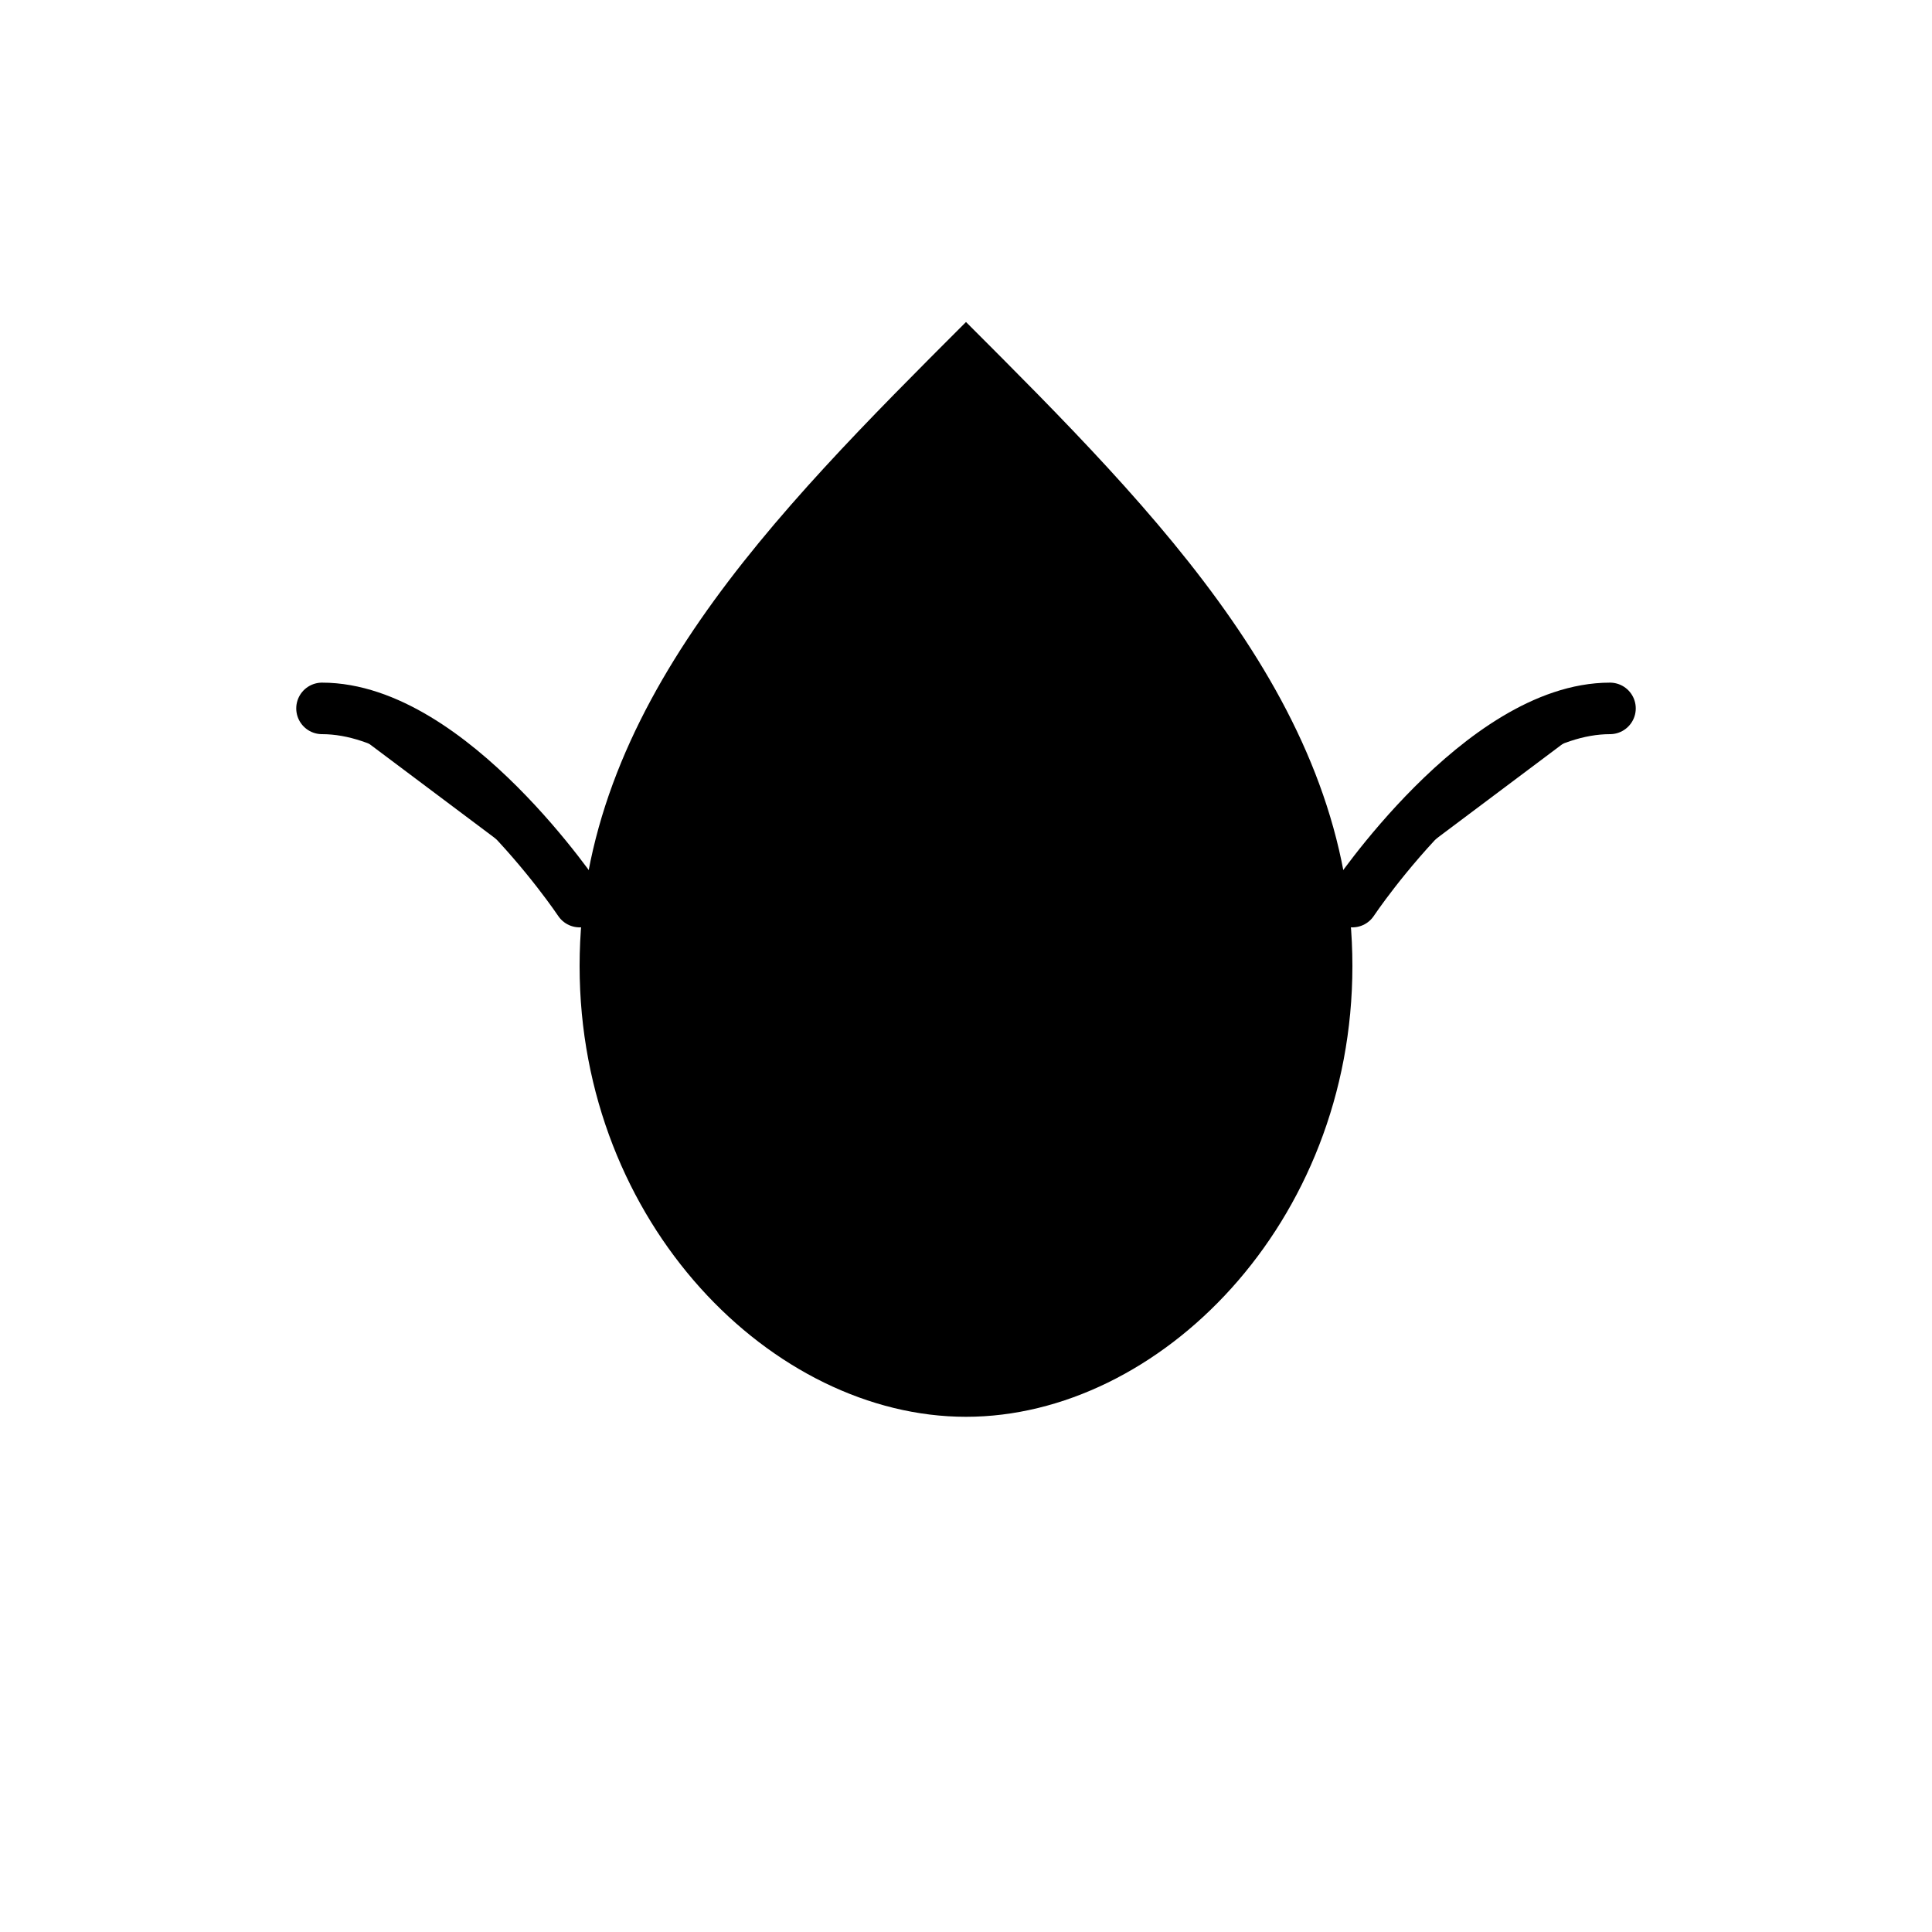 <svg viewBox="0 0 300 300" xmlns="http://www.w3.org/2000/svg">
  <defs>
    <linearGradient id="leafGradient" x1="0%" y1="0%" x2="100%" y2="100%">
      <stop offset="0%" style="stop-color:hsl(174, 61%, 35%)" />
      <stop offset="100%" style="stop-color:hsl(174, 61%, 20%)" />
    </linearGradient>
    <linearGradient id="stemGradient" x1="0%" y1="0%" x2="100%" y2="0%">
      <stop offset="0%" style="stop-color:hsl(174, 61%, 35%)" />
      <stop offset="100%" style="stop-color:hsl(174, 61%, 60%)" />
    </linearGradient>
  </defs>
  <path d="M150 50c-30 30-60 60-60 100s30 70 60 70 60-30 60-70-30-70-60-100z" fill="url(#leafGradient)"/>
  <path d="M150 80c-20 20-40 40-40 70s20 50 40 50 40-20 40-50-20-50-40-70z" fill="hsl(174, 61%, 60%)" opacity="0.6"/>
  <path d="M150 220v30" stroke="url(#stemGradient)" stroke-width="12" stroke-linecap="round"/>
  <path d="M110 140c20-20 40-20 60 0M120 170c10-10 20-10 30 0" stroke="hsl(174, 61%, 20%)" stroke-width="6" stroke-linecap="round" fill="none"/>
  <circle cx="150" cy="120" r="8" fill="hsl(174, 61%, 20%)"/>
  <path d="M90 140c0 0-20-30-40-30M210 140c0 0 20-30 40-30" stroke="url(#stemGradient)" stroke-width="8" stroke-linecap="round"/>
</svg>